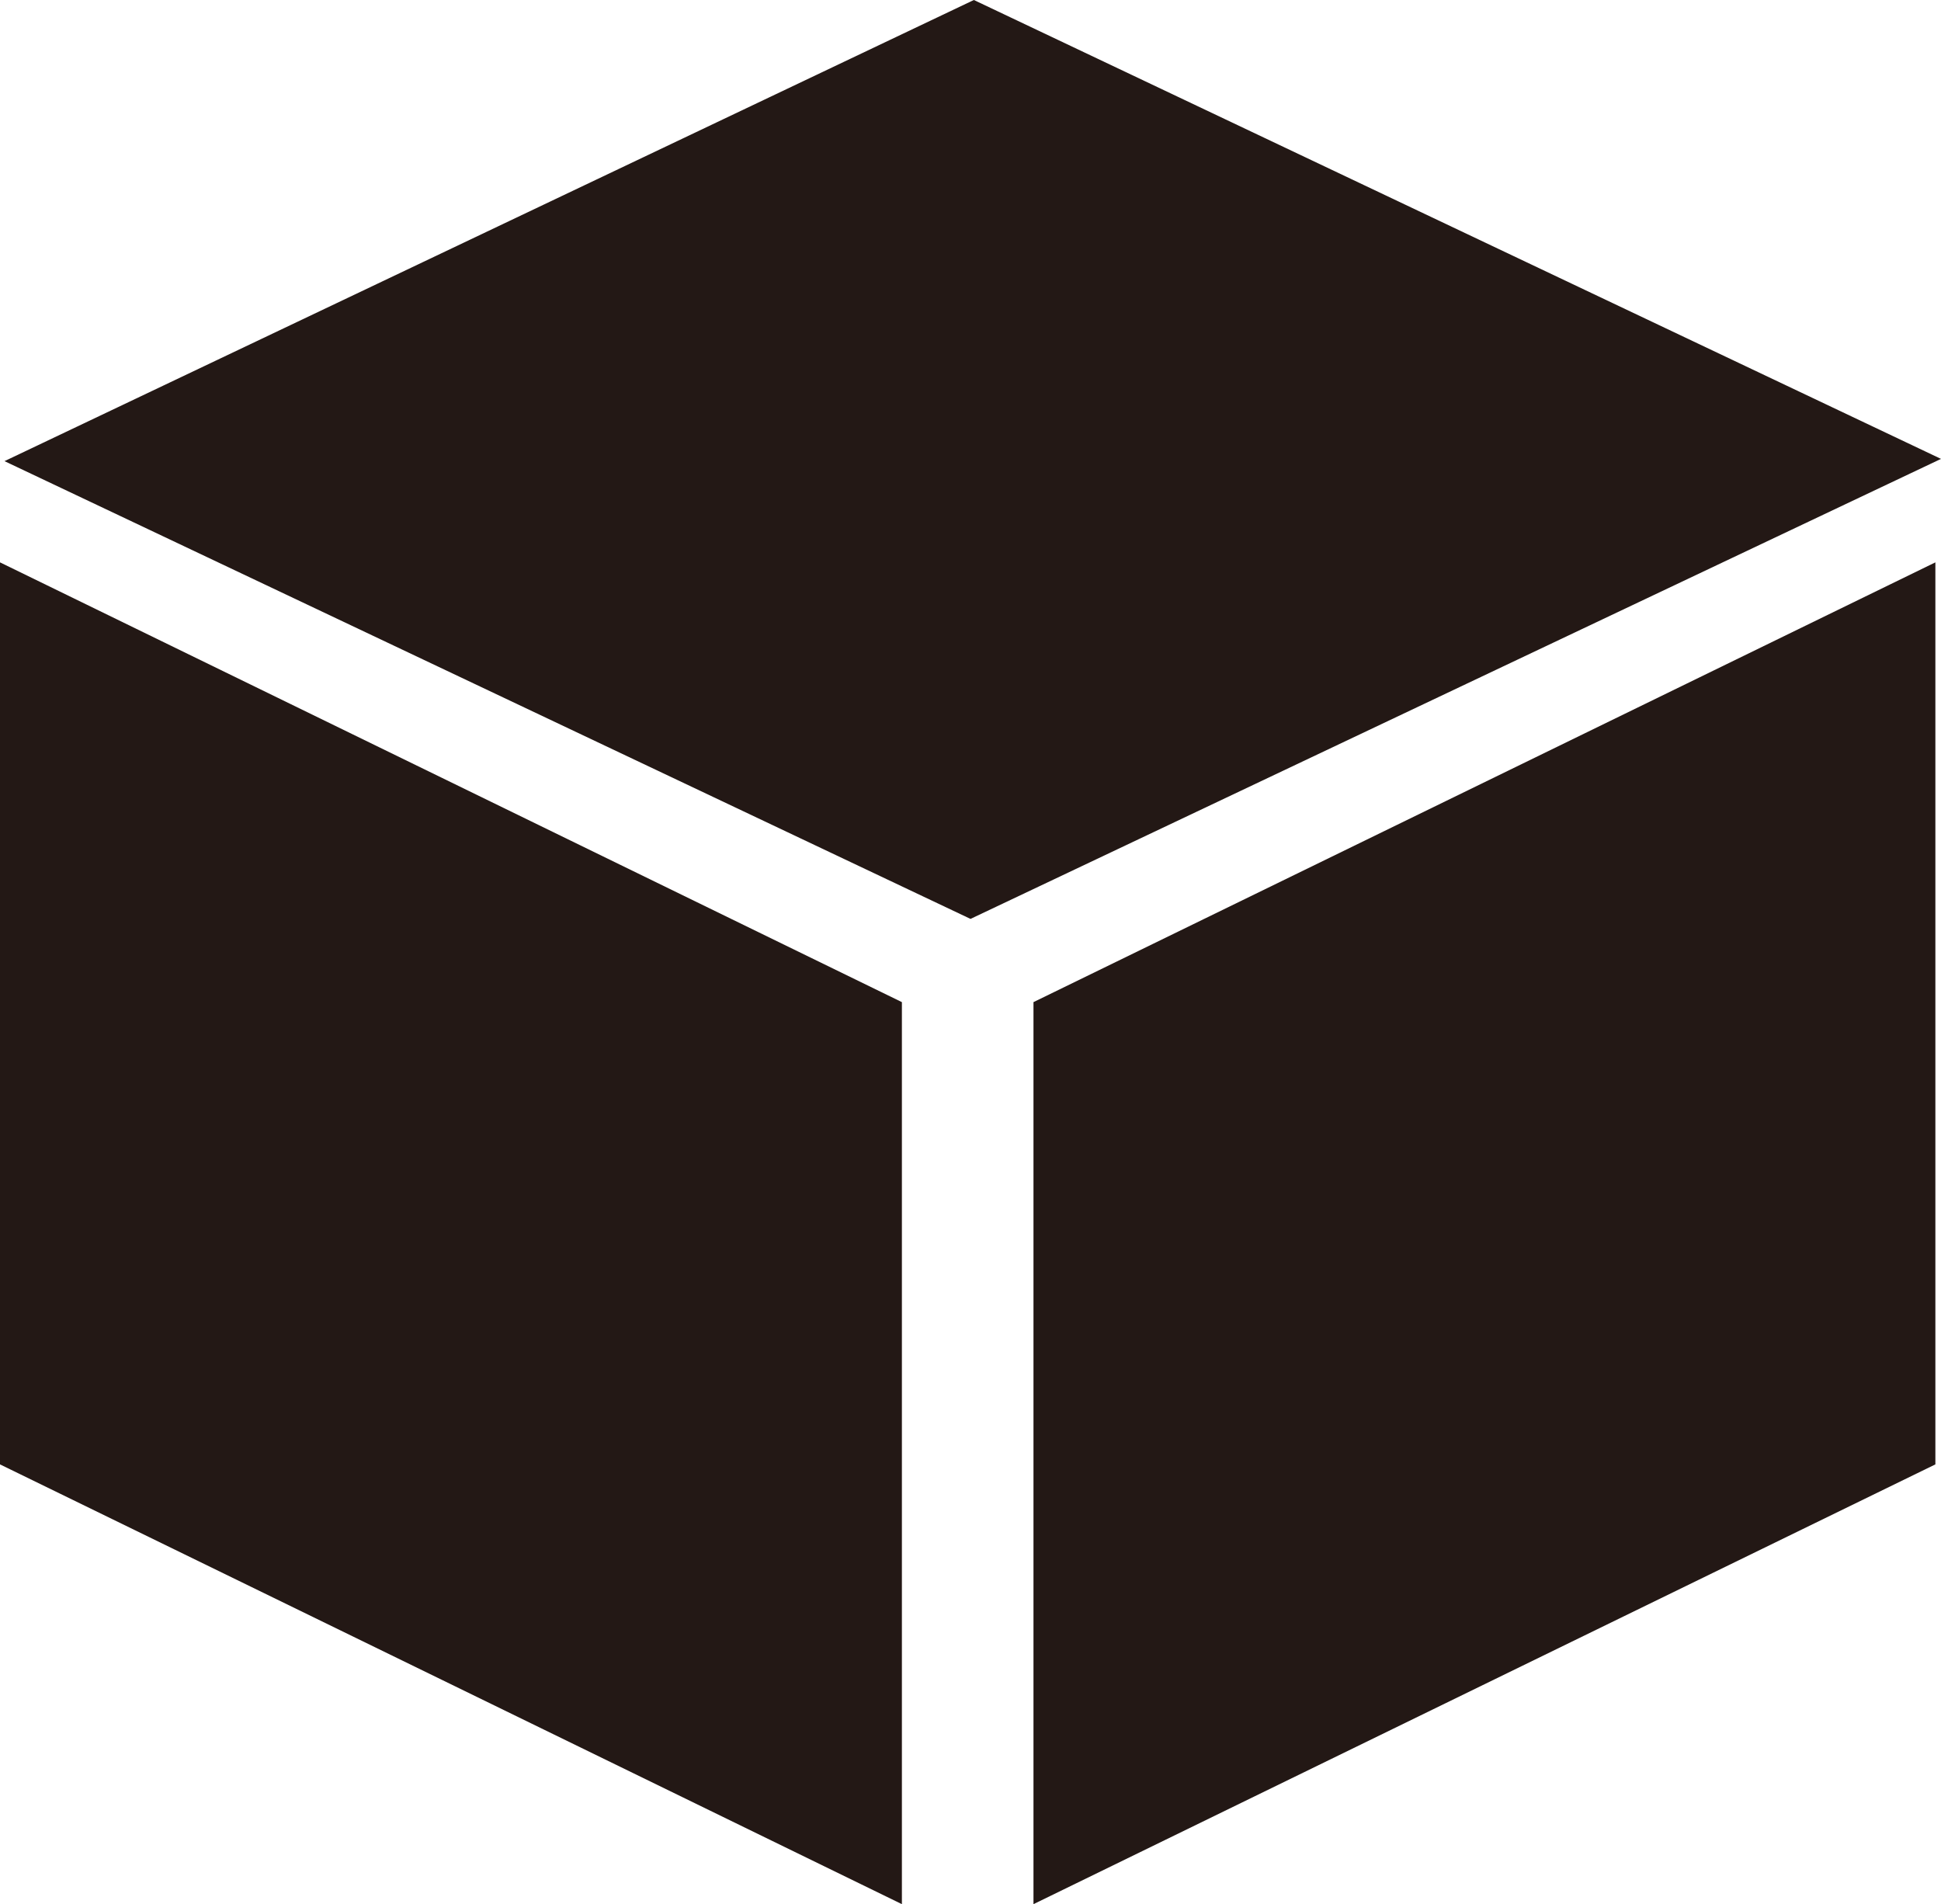 <svg data-name="レイヤー 2" xmlns="http://www.w3.org/2000/svg" viewBox="0 0 17.26 16.93"><path d="M8.02 16.93L0 13.02V5l8.02 3.91v8.02zm1.17 0l8.02-3.91V5L9.19 8.91v8.02zm8.07-12.85L8.63 8.17.04 4.1 8.66 0l8.6 4.08z" fill="#231815" data-name="レイヤー 1"/></svg>